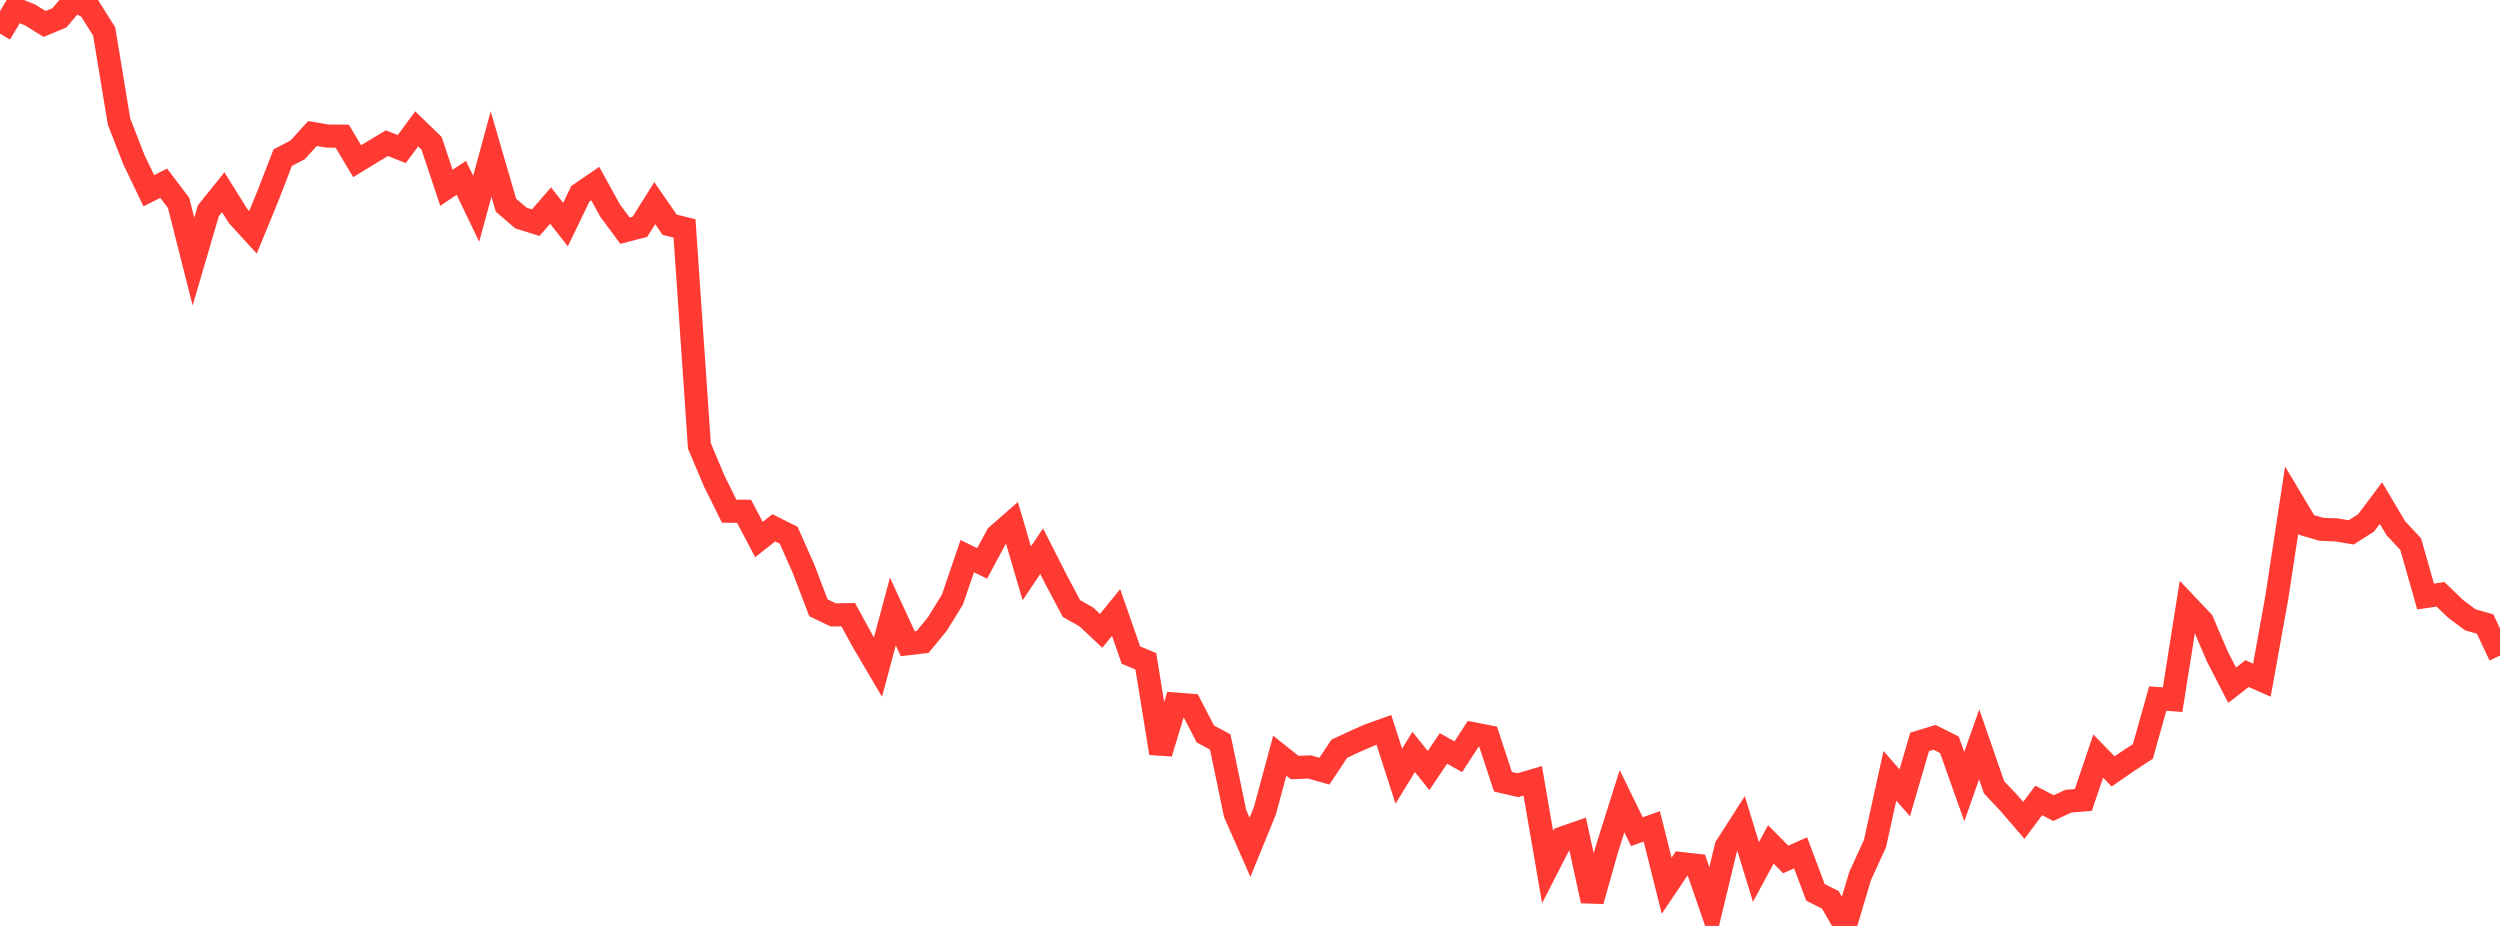 <?xml version="1.0" standalone="no"?>
<!DOCTYPE svg PUBLIC "-//W3C//DTD SVG 1.1//EN" "http://www.w3.org/Graphics/SVG/1.1/DTD/svg11.dtd">

<svg width="135" height="50" viewBox="0 0 135 50" preserveAspectRatio="none" 
  xmlns="http://www.w3.org/2000/svg"
  xmlns:xlink="http://www.w3.org/1999/xlink">


<polyline points="0.0, 1.817 0.804, 0.476 1.607, 0.798 2.411, 1.293 3.214, 0.959 4.018, 0.0 4.821, 0.423 5.625, 1.699 6.429, 6.567 7.232, 8.628 8.036, 10.299 8.839, 9.894 9.643, 10.955 10.446, 14.125 11.25, 11.382 12.054, 10.381 12.857, 11.666 13.661, 12.547 14.464, 10.588 15.268, 8.511 16.071, 8.095 16.875, 7.21 17.679, 7.349 18.482, 7.354 19.286, 8.704 20.089, 8.215 20.893, 7.731 21.696, 8.05 22.5, 6.958 23.304, 7.736 24.107, 10.14 24.911, 9.604 25.714, 11.274 26.518, 8.317 27.321, 11.076 28.125, 11.771 28.929, 12.025 29.732, 11.099 30.536, 12.127 31.339, 10.466 32.143, 9.914 32.946, 11.371 33.75, 12.458 34.554, 12.247 35.357, 10.969 36.161, 12.135 36.964, 12.336 37.768, 24.079 38.571, 25.982 39.375, 27.605 40.179, 27.609 40.982, 29.134 41.786, 28.502 42.589, 28.903 43.393, 30.718 44.196, 32.822 45.0, 33.205 45.804, 33.193 46.607, 34.661 47.411, 36.026 48.214, 33.021 49.018, 34.762 49.821, 34.666 50.625, 33.687 51.429, 32.379 52.232, 30.032 53.036, 30.423 53.839, 28.926 54.643, 28.223 55.446, 30.96 56.25, 29.763 57.054, 31.344 57.857, 32.859 58.661, 33.314 59.464, 34.065 60.268, 33.075 61.071, 35.375 61.875, 35.71 62.679, 40.673 63.482, 38.021 64.286, 38.084 65.089, 39.635 65.893, 40.067 66.696, 43.926 67.5, 45.751 68.304, 43.783 69.107, 40.808 69.911, 41.448 70.714, 41.415 71.518, 41.642 72.321, 40.434 73.125, 40.055 73.929, 39.702 74.732, 39.416 75.536, 41.914 76.339, 40.603 77.143, 41.611 77.946, 40.416 78.75, 40.864 79.554, 39.624 80.357, 39.779 81.161, 42.214 81.964, 42.402 82.768, 42.165 83.571, 46.822 84.375, 45.252 85.179, 44.973 85.982, 48.647 86.786, 45.811 87.589, 43.264 88.393, 44.911 89.196, 44.622 90.0, 47.83 90.804, 46.635 91.607, 46.726 92.411, 49.053 93.214, 45.721 94.018, 44.464 94.821, 47.089 95.625, 45.599 96.429, 46.41 97.232, 46.054 98.036, 48.189 98.839, 48.593 99.643, 50.0 100.446, 47.304 101.25, 45.552 102.054, 41.895 102.857, 42.809 103.661, 40.062 104.464, 39.817 105.268, 40.218 106.071, 42.476 106.875, 40.199 107.679, 42.513 108.482, 43.365 109.286, 44.301 110.089, 43.225 110.893, 43.637 111.696, 43.262 112.5, 43.199 113.304, 40.831 114.107, 41.657 114.911, 41.103 115.714, 40.577 116.518, 37.724 117.321, 37.782 118.125, 32.714 118.929, 33.563 119.732, 35.442 120.536, 37.001 121.339, 36.374 122.143, 36.731 122.946, 32.273 123.75, 27.004 124.554, 28.35 125.357, 28.582 126.161, 28.615 126.964, 28.749 127.768, 28.237 128.571, 27.167 129.375, 28.524 130.179, 29.386 130.982, 32.212 131.786, 32.093 132.589, 32.865 133.393, 33.469 134.196, 33.696 135.0, 35.401" fill="none" stroke="#ff3a33" stroke-width="1.25"/>

</svg>